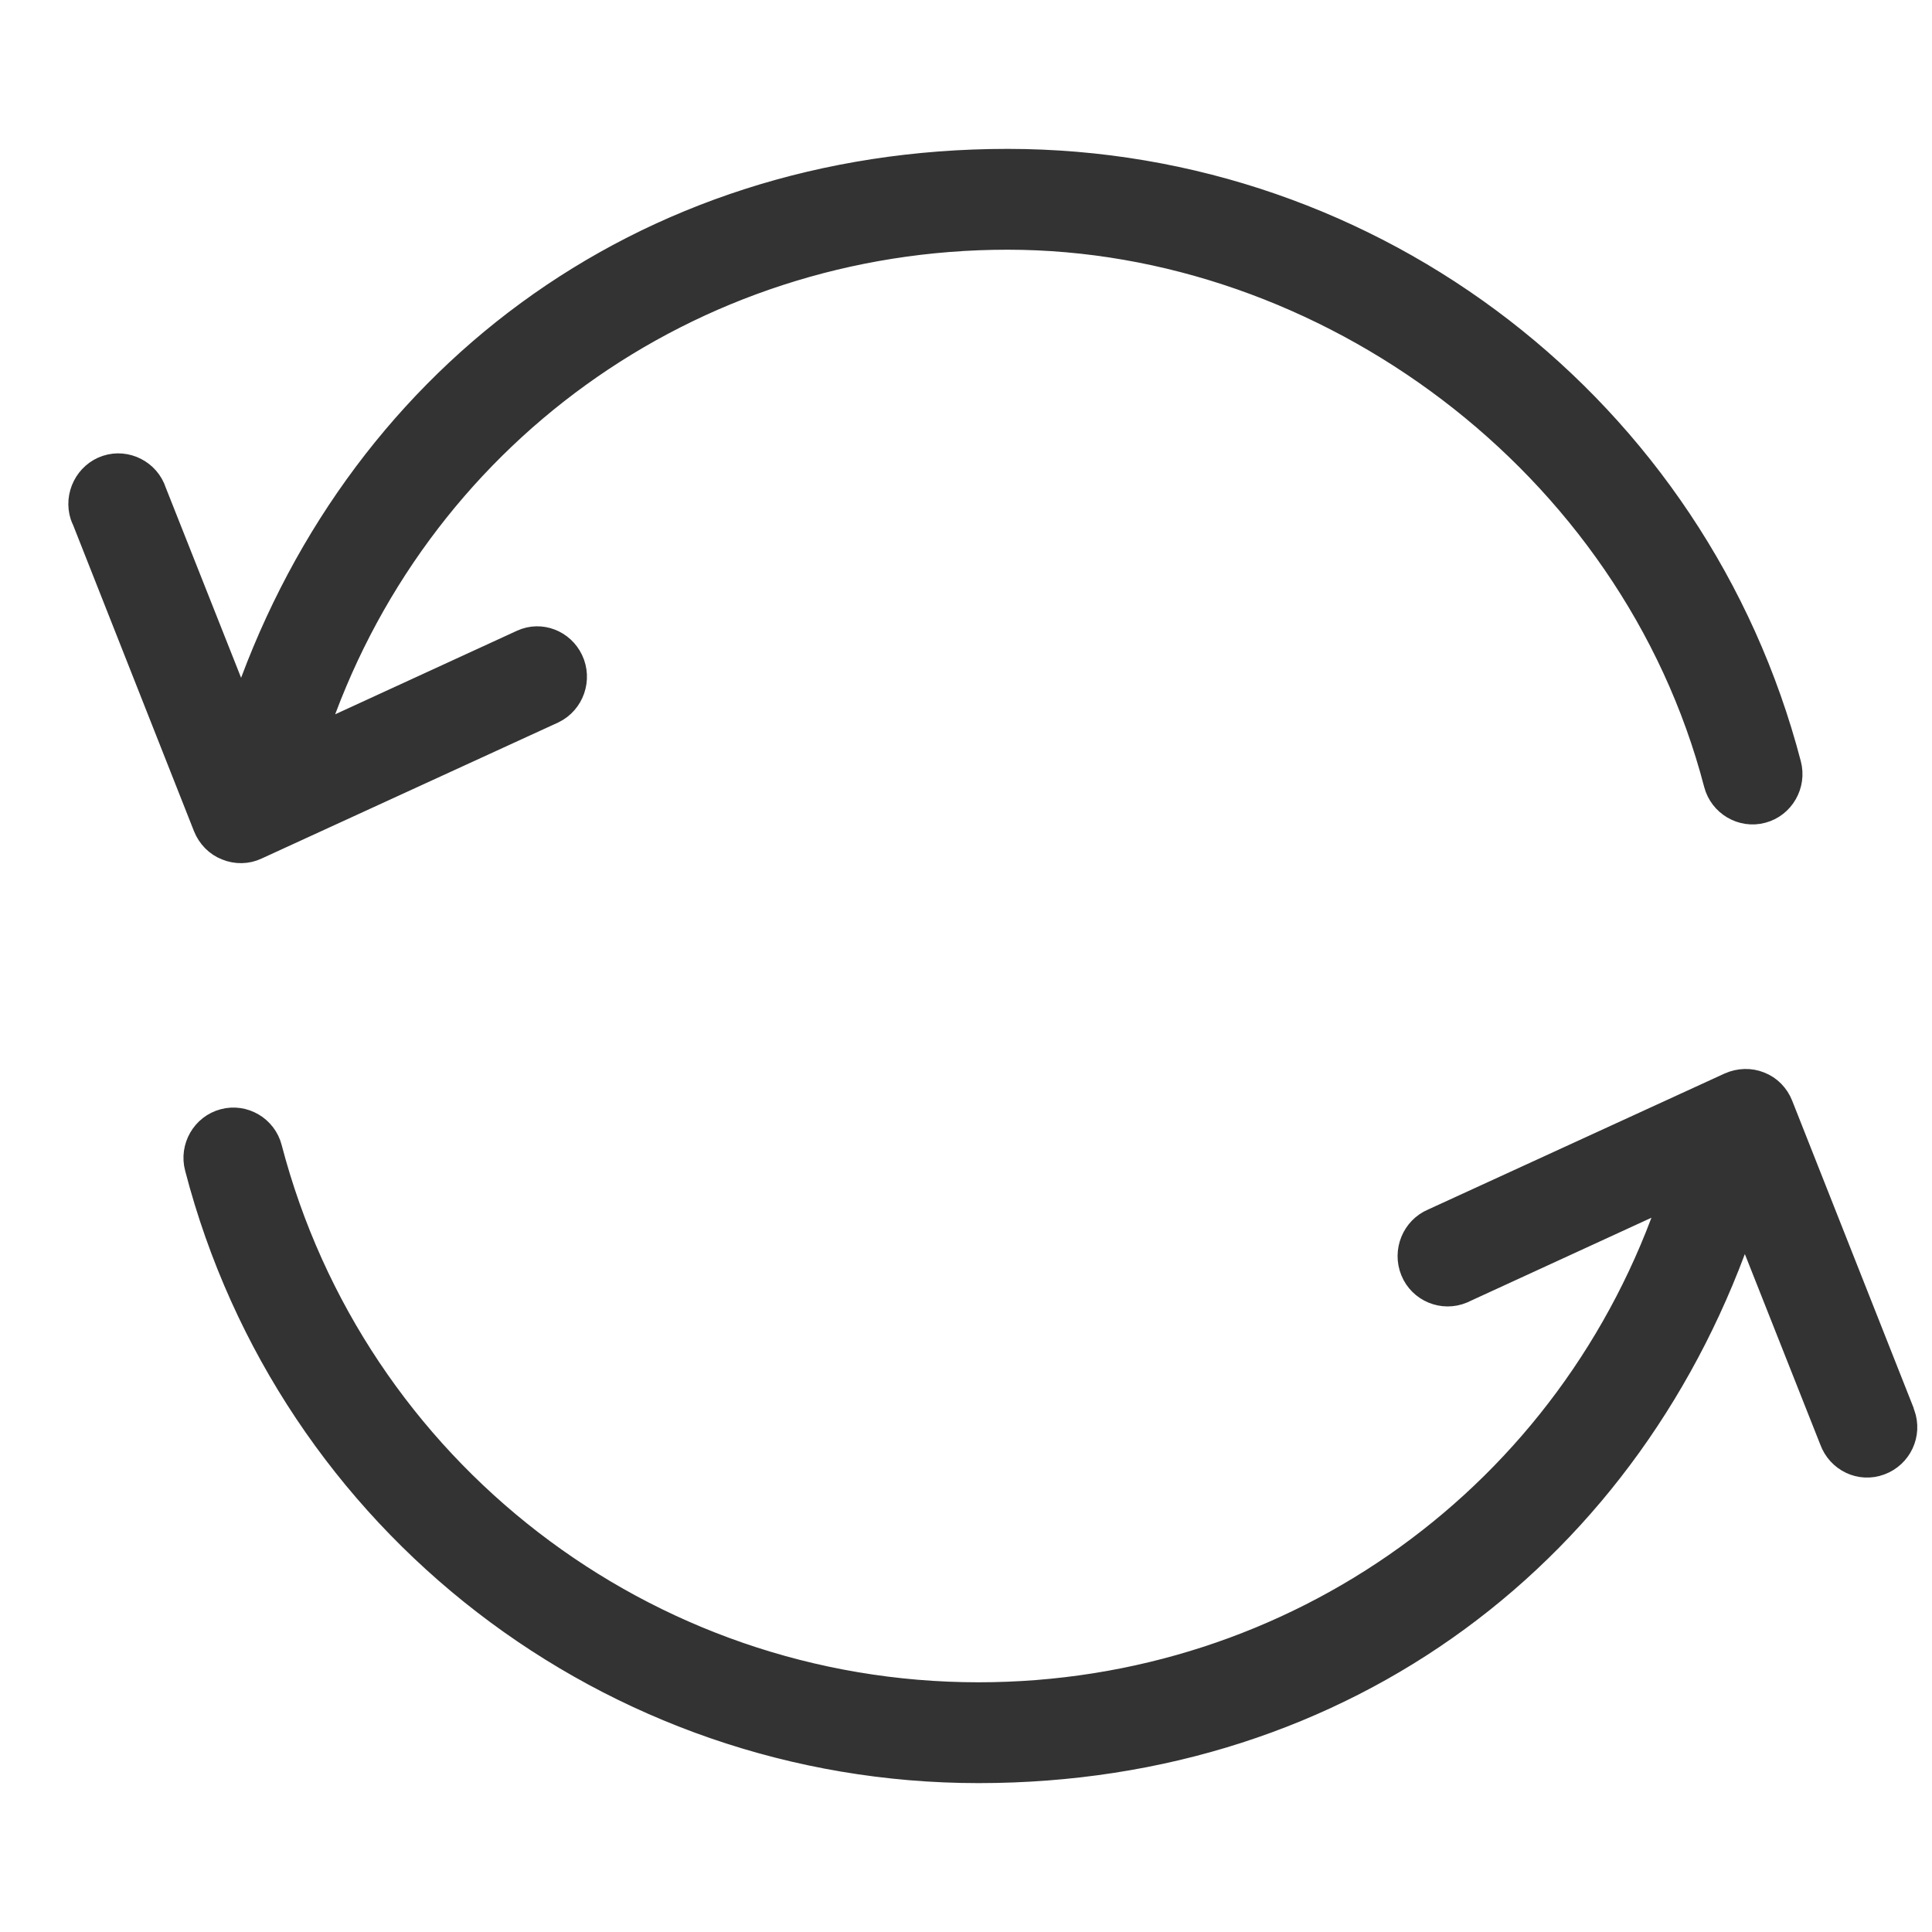<svg width="16" height="16" viewBox="0 0 16 16" fill="none" xmlns="http://www.w3.org/2000/svg">
<path d="M1.877 7.025C1.955 7.057 2.046 7.057 2.125 7.019L4.582 5.892C4.739 5.816 4.805 5.625 4.73 5.467C4.657 5.314 4.478 5.244 4.324 5.314L2.603 6.105C3.424 3.625 5.711 1.968 8.344 1.968C10.977 1.968 13.515 3.828 14.21 6.492C14.254 6.66 14.427 6.762 14.594 6.717C14.761 6.673 14.861 6.498 14.817 6.33C14.05 3.39 11.389 1.333 8.344 1.333C5.299 1.333 2.915 3.162 2.002 5.898L1.279 4.073C1.226 3.908 1.046 3.816 0.883 3.87C0.719 3.924 0.628 4.105 0.681 4.27C0.685 4.283 0.691 4.295 0.697 4.308L1.7 6.848C1.732 6.927 1.795 6.994 1.877 7.025Z" fill="#333333" stroke="#333333" stroke-width="0.2"/>
<path d="M15.759 11.711C15.756 11.705 15.753 11.698 15.753 11.692L14.749 9.152C14.718 9.073 14.655 9.006 14.573 8.975C14.495 8.943 14.404 8.946 14.325 8.981L11.868 10.108C11.708 10.175 11.632 10.362 11.698 10.524C11.764 10.686 11.95 10.762 12.11 10.695C12.116 10.692 12.123 10.689 12.129 10.686L13.85 9.895C13.023 12.375 10.732 14.032 8.103 14.032C5.344 14.032 2.932 12.171 2.236 9.508C2.193 9.34 2.019 9.238 1.853 9.283C1.686 9.327 1.585 9.502 1.63 9.67C2.394 12.613 5.058 14.667 8.103 14.667C11.148 14.667 13.529 12.838 14.445 10.101L15.168 11.927C15.228 12.092 15.407 12.178 15.57 12.117C15.734 12.057 15.819 11.876 15.759 11.711Z" fill="#333333" stroke="#333333" stroke-width="0.2"/>
</svg>
